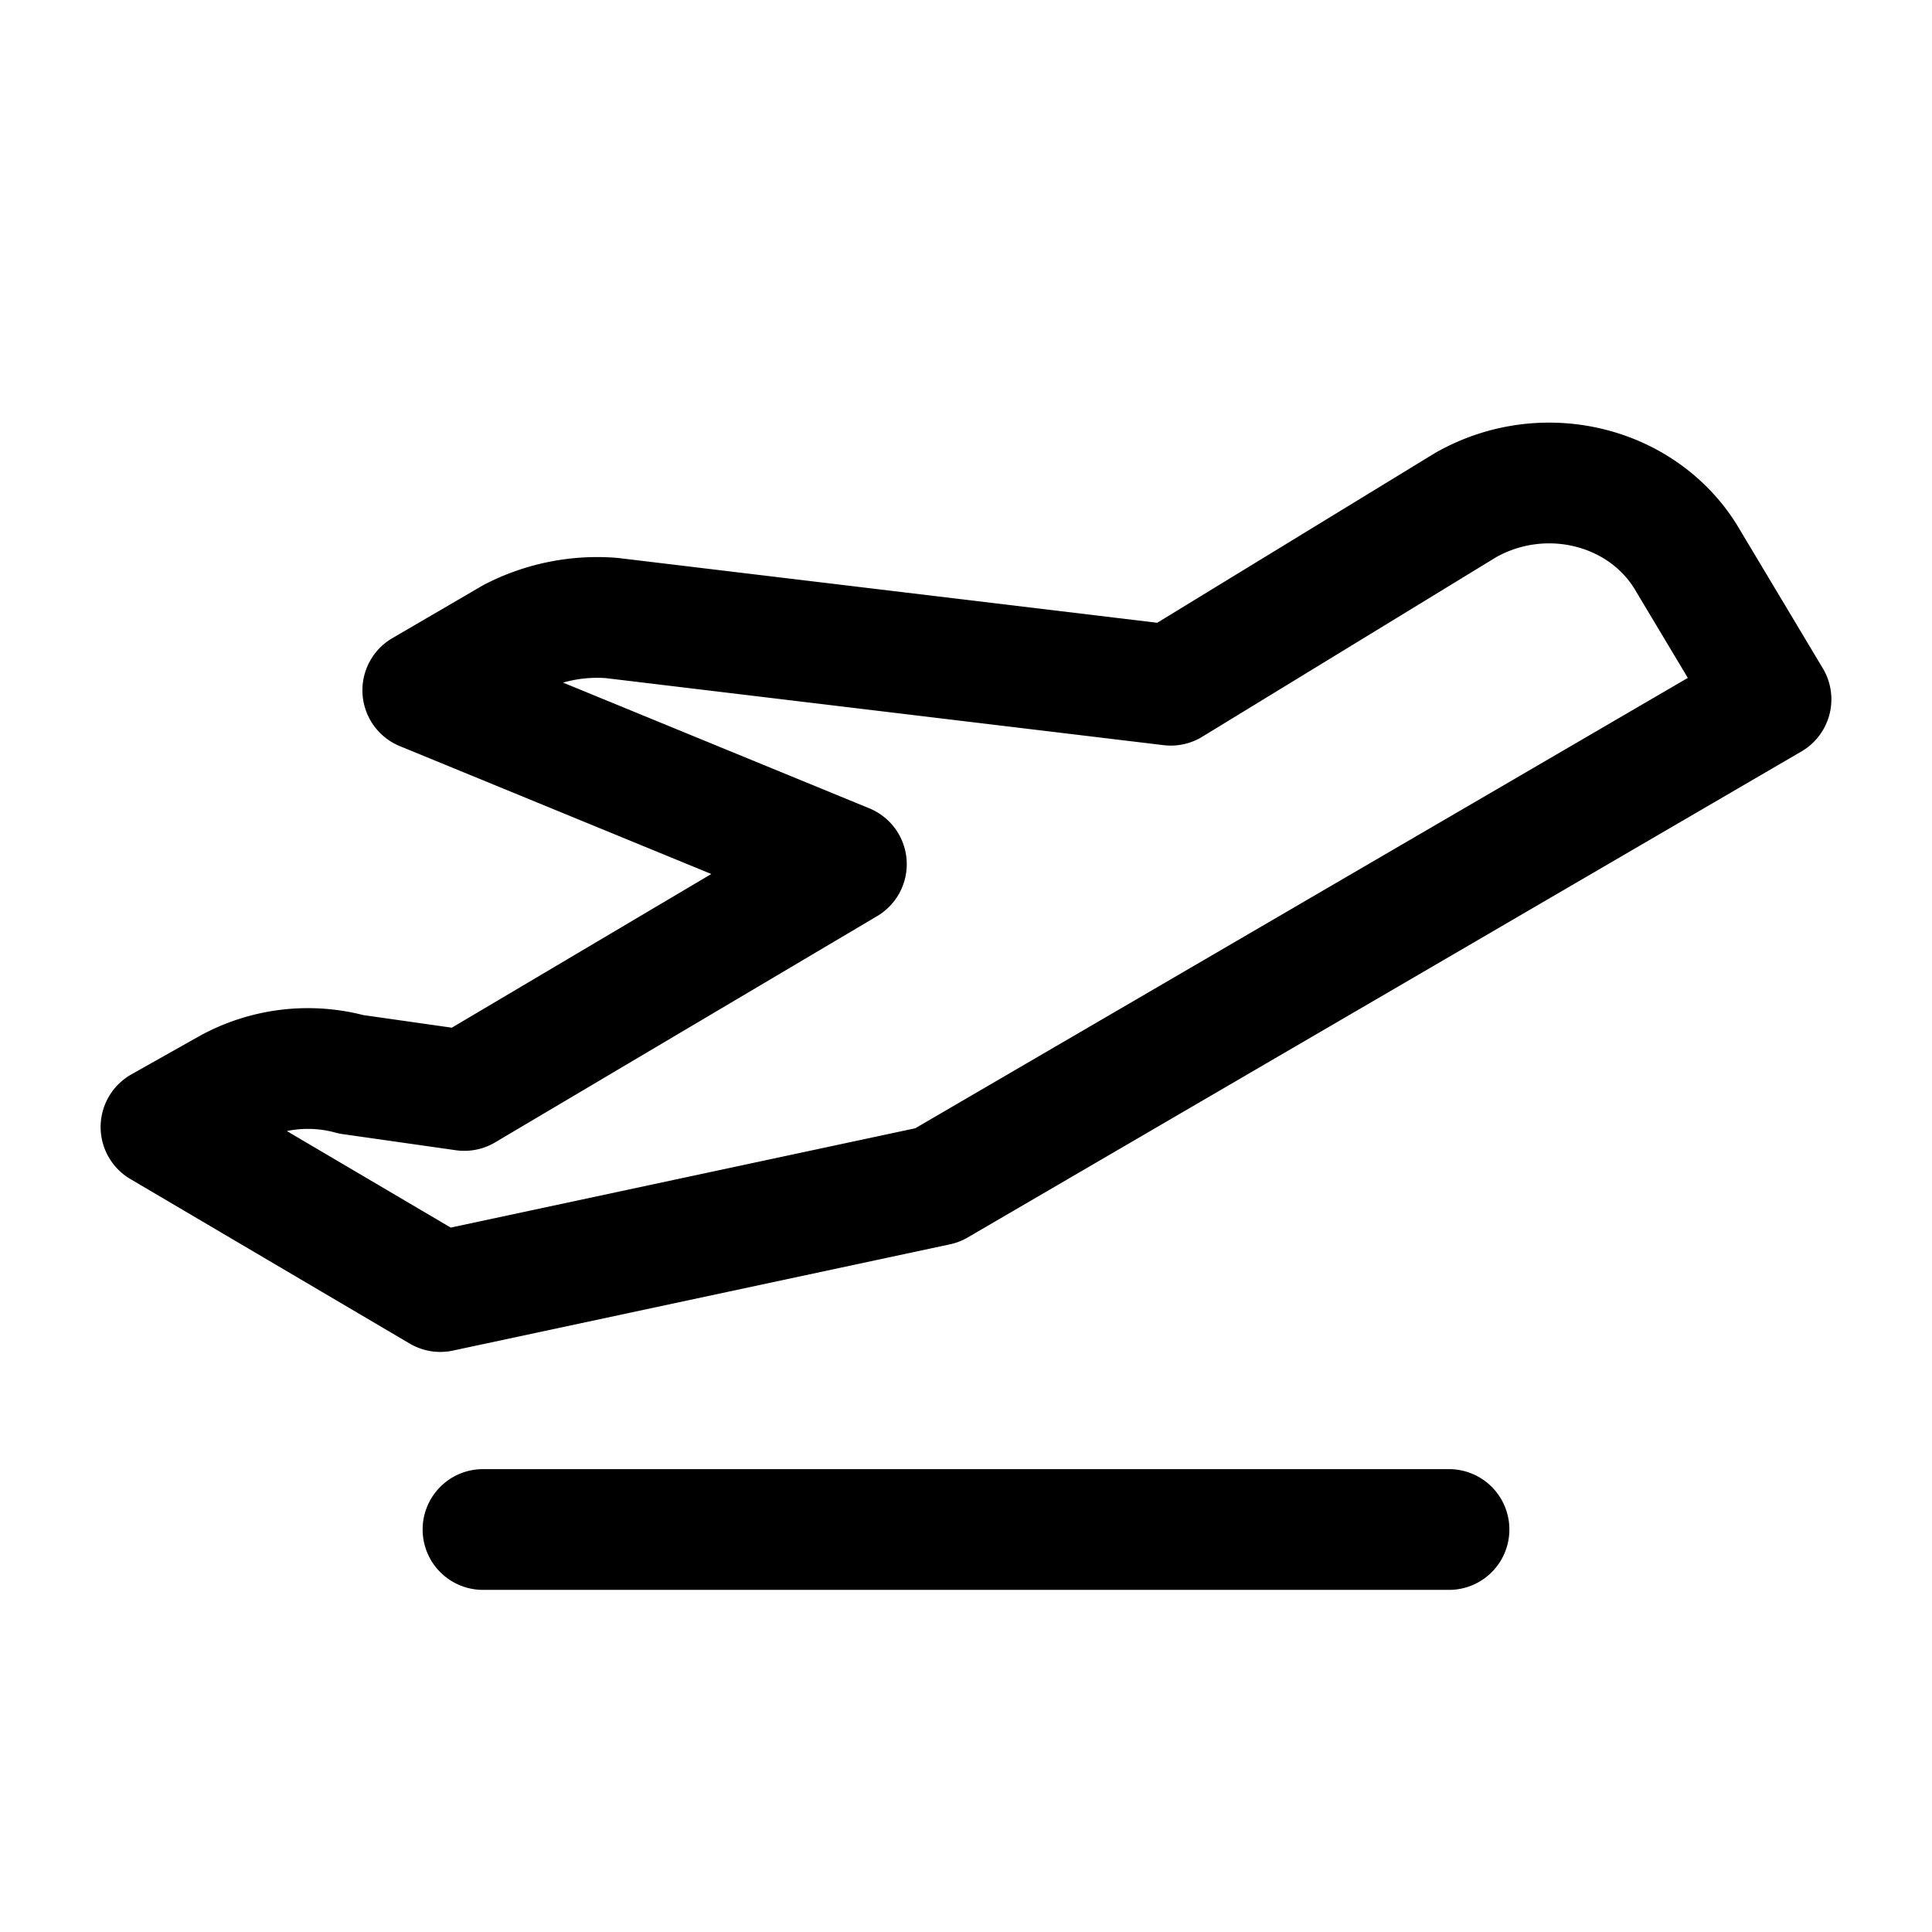 <svg xmlns="http://www.w3.org/2000/svg" width="24" height="24" fill="none" viewBox="0 0 24 24"><path stroke="#000" stroke-linecap="round" stroke-linejoin="round" stroke-miterlimit="10" stroke-width="1.5" d="m18.212 6.271-3.668 2.241-6.947-.835a2.3 2.3 0 0 0-1.232.249l-1.113.649 5.262 2.16-4.746 2.811-1.404-.2a2.04 2.04 0 0 0-1.513.175L2 14l3.47 2.044 6.174-1.32L22 8.687 20.972 6.97c-.53-.923-1.77-1.255-2.76-.699m0 0q.06 0 0 0M6 19h12"/></svg>